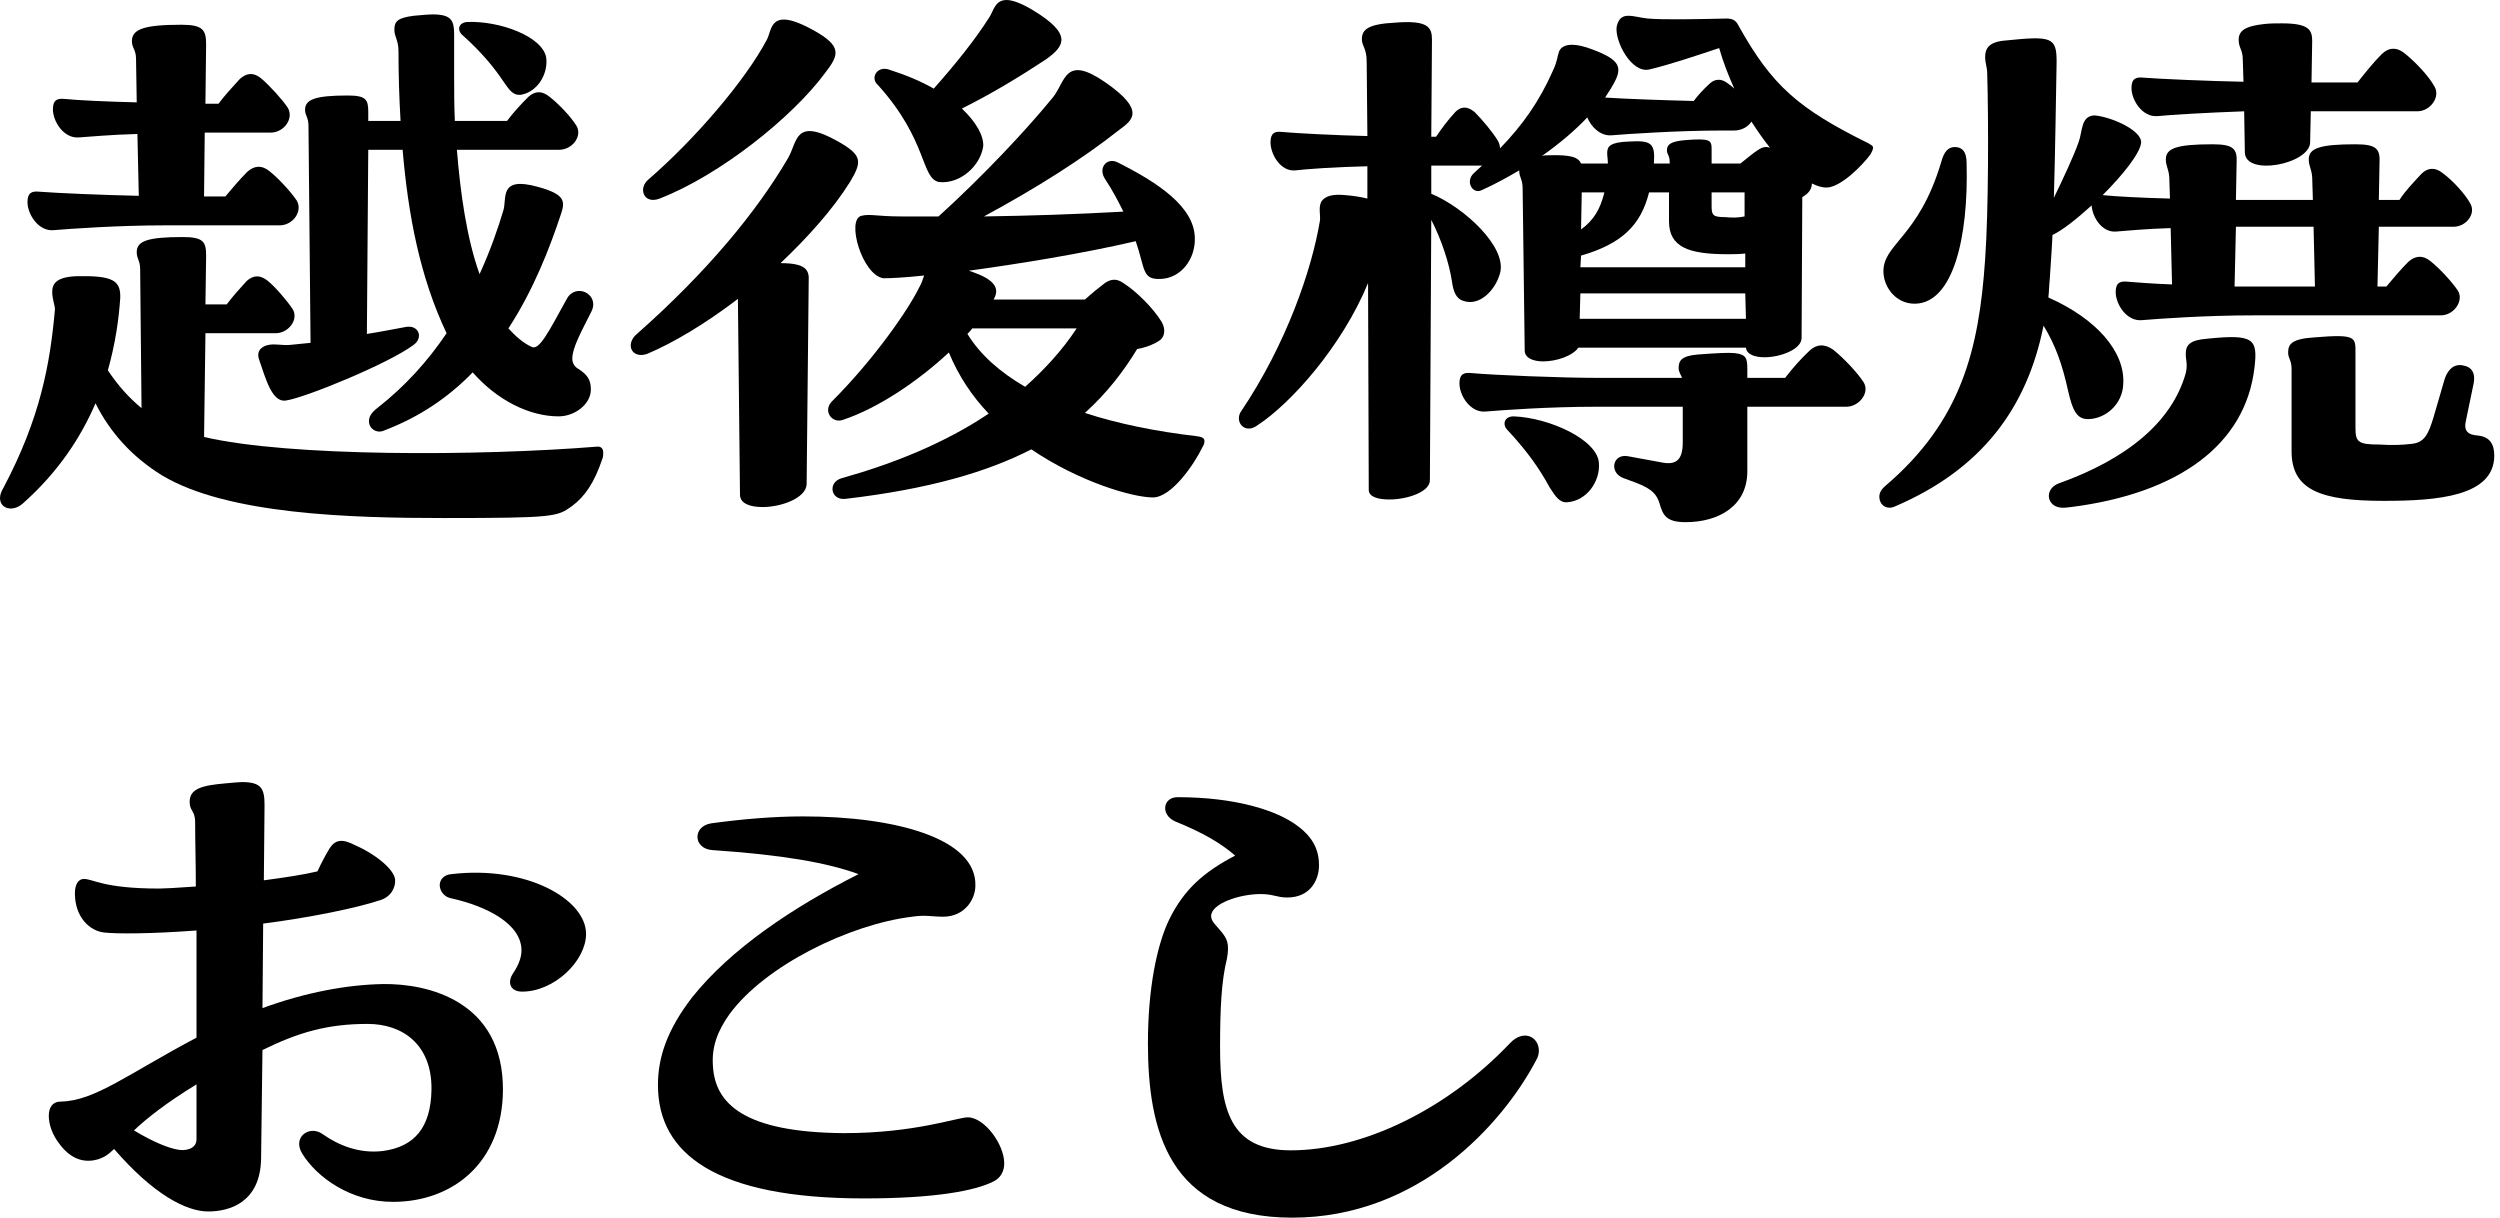 <?xml version="1.0" encoding="utf-8"?>
<!-- Generator: Adobe Illustrator 28.3.0, SVG Export Plug-In . SVG Version: 6.00 Build 0)  -->
<svg version="1.1" id="レイヤー_1" xmlns="http://www.w3.org/2000/svg" xmlns:xlink="http://www.w3.org/1999/xlink" x="0px"
	 y="0px" viewBox="0 0 277 135" style="enable-background:new 0 0 277 135;" xml:space="preserve">
<g>
	<path d="M66.839,50.167c0,0.152,0,0.381-0.076,0.609c-0.914,2.74-1.979,4.263-3.426,5.329c-1.599,1.142-1.903,1.294-14.159,1.294
		c-10.277,0-23.98-0.381-31.212-4.72c-3.35-2.056-5.786-4.796-7.384-7.993c-1.599,3.729-4.111,7.612-8.069,11.114
		C1.37,56.79,0,56.334,0,55.191c0-0.38,0.152-0.761,0.381-1.142c4.111-7.765,5.177-13.779,5.709-19.793
		c0-0.381-0.305-1.142-0.305-1.903c0-0.913,0.457-1.675,2.741-1.751c3.958-0.076,4.872,0.457,4.796,2.437
		c-0.152,2.284-0.533,5.024-1.37,7.993c1.218,1.827,2.436,3.121,3.73,4.187L15.53,29.842c0-0.989-0.38-1.142-0.38-1.903
		c0-1.218,1.142-1.675,5.101-1.675c2.283,0,2.588,0.533,2.588,2.056l-0.076,5.405h2.36c0.685-0.914,1.446-1.751,2.208-2.589
		c0.761-0.685,1.522-0.685,2.36,0c0.913,0.762,2.131,2.208,2.74,3.121c0.686,1.142-0.457,2.665-1.903,2.665h-7.765l-0.152,11.494
		c9.364,2.208,30.451,2.132,43.621,1.066C66.61,49.482,66.839,49.711,66.839,50.167z M3.045,22.381c0-1.065,0.533-1.218,1.294-1.142
		c1.903,0.152,7.232,0.381,11.039,0.457l-0.152-6.852c-2.893,0.076-5.329,0.305-6.471,0.381c-1.675,0.152-2.893-1.751-2.893-3.121
		c0-1.066,0.533-1.218,1.294-1.142c1.446,0.151,4.796,0.304,7.993,0.38l-0.076-4.796c0-1.065-0.457-1.218-0.457-1.979
		c0-1.294,1.218-1.826,5.481-1.826c2.436,0,2.74,0.608,2.74,2.207l-0.076,6.547h1.446c0.686-0.913,1.522-1.827,2.36-2.74
		c0.761-0.686,1.522-0.762,2.36-0.076c0.99,0.837,2.36,2.359,2.969,3.273c0.685,1.218-0.457,2.74-1.903,2.74h-7.309l-0.076,7.08
		h2.36c0.761-0.914,1.599-1.903,2.436-2.74c0.762-0.686,1.599-0.762,2.437-0.076c1.065,0.837,2.436,2.359,3.045,3.273
		c0.685,1.218-0.457,2.74-1.903,2.74H18.271c-5.177,0-10.505,0.381-12.333,0.533C4.263,25.654,3.045,23.752,3.045,22.381z
		 M34.409,37.987l-0.229-24.056c0-0.914-0.38-1.143-0.38-1.751c0-1.143,1.066-1.599,4.72-1.599c2.055,0,2.284,0.456,2.284,1.827
		v0.989h3.578c-0.152-2.588-0.229-5.101-0.229-7.688c0-1.294-0.457-1.599-0.457-2.437c0-0.913,0.381-1.294,2.132-1.522
		c0.837-0.076,1.599-0.152,2.131-0.152c2.056,0,2.36,0.686,2.36,2.208V8.45c0,1.522,0,3.197,0.076,4.948h5.786
		c0.685-0.913,1.522-1.827,2.36-2.664c0.761-0.686,1.522-0.686,2.36,0c0.99,0.761,2.36,2.207,2.969,3.197
		c0.685,1.142-0.457,2.664-1.903,2.664H50.624c0.381,4.72,1.066,9.744,2.512,13.779c1.218-2.665,2.055-5.101,2.665-7.156
		c0.152-0.609,0.076-1.522,0.38-2.132c0.381-0.685,1.218-0.989,3.426-0.38c3.045,0.837,3.045,1.599,2.512,3.121
		c-1.218,3.653-2.969,8.222-5.786,12.561c0.761,0.837,1.599,1.599,2.588,2.056c0.837,0.38,1.827-1.599,3.882-5.329
		c0.99-1.827,3.654-0.533,2.741,1.37c-1.142,2.284-2.132,4.035-2.132,5.253c0,0.457,0.229,0.913,0.686,1.142
		c1.065,0.686,1.37,1.294,1.37,2.284c0,1.599-1.751,2.969-3.578,2.969c-3.197,0-6.775-1.751-9.516-4.872
		c-2.665,2.74-5.862,4.948-9.896,6.471c-0.761,0.305-1.599-0.229-1.599-1.065c0-0.457,0.229-0.914,0.914-1.447
		c3.121-2.436,5.633-5.252,7.689-8.297c-2.969-6.243-4.264-13.17-4.872-20.326h-3.807l-0.152,20.402
		c1.522-0.229,2.969-0.533,4.263-0.762c1.446-0.305,2.055,1.142,0.914,1.979c-2.741,2.055-12.028,5.861-14.16,6.166
		c-1.522,0.229-2.208-2.36-2.969-4.567c-0.38-1.143,0.609-1.522,1.066-1.599c0.685-0.152,1.522,0.076,2.36,0L34.409,37.987z
		 M51.766,2.437c3.578-0.152,8.374,1.599,8.755,3.958c0.229,1.827-0.99,3.807-2.817,4.111c-0.837,0.076-1.218-0.457-1.903-1.446
		c-1.066-1.599-2.437-3.273-4.568-5.177C50.624,3.35,50.776,2.513,51.766,2.437z"/>
	<path d="M89.604,31.136l-0.229,22.533c-0.076,1.522-2.817,2.513-4.872,2.513c-1.37,0-2.512-0.381-2.512-1.37L81.763,33.42v-0.305
		c-3.578,2.74-7.156,4.872-10.048,6.09c-1.066,0.381-1.827-0.152-1.827-0.913c0-0.457,0.229-0.914,0.685-1.294
		C78.414,30.07,83.895,23.371,87.32,17.51c1.066-1.827,0.686-4.568,5.558-1.827c2.664,1.522,2.664,2.207,1.294,4.491
		c-1.903,3.045-4.644,6.09-7.689,8.982C89.3,29.156,89.681,29.918,89.604,31.136z M71.867,19.869
		C77.043,15.378,82.524,8.983,84.96,4.416c0.609-1.066,0.229-3.807,5.177-1.066c3.121,1.751,2.893,2.665,1.294,4.72
		c-3.578,4.872-11.647,11.343-18.346,13.932C71.334,22.686,70.649,20.858,71.867,19.869z M133.453,48.873
		c0,0.229-0.076,0.457-0.229,0.686c-0.914,1.903-3.426,5.557-5.481,5.557c-2.208,0-8.069-1.675-13.474-5.328
		c-4.872,2.512-11.419,4.415-20.554,5.48c-1.675,0.229-2.055-1.827-0.457-2.283c5.709-1.599,11.419-3.883,16.291-7.156
		c-1.827-1.903-3.35-4.187-4.416-6.775c-3.426,3.197-7.841,6.166-11.723,7.461c-1.218,0.456-2.284-0.99-1.218-2.056
		c4.644-4.644,8.45-10.125,9.668-12.637c0.229-0.381,0.381-0.838,0.533-1.295c-2.132,0.229-3.73,0.305-4.492,0.305
		c-2.36-0.305-4.187-6.547-2.436-6.927c0.99-0.229,1.675,0.076,4.416,0.076h4.111c4.948-4.492,9.744-9.593,12.713-13.246
		c1.37-1.751,1.294-4.72,5.786-1.599s2.969,4.187,1.522,5.252c-4.035,3.197-9.211,6.471-14.997,9.593
		c5.1-0.076,9.972-0.229,15.453-0.533c-0.533-1.066-1.142-2.284-2.055-3.654c-0.761-1.218,0.229-2.359,1.371-1.827
		c4.567,2.284,8.526,4.948,8.602,8.374c0.076,2.36-1.522,4.491-3.806,4.567c-2.056,0.076-1.675-1.065-2.741-4.187
		c-5.862,1.37-12.941,2.512-18.499,3.273l0.457,0.152c2.131,0.761,3.121,1.675,2.284,3.045h10.125
		c0.761-0.686,1.599-1.37,2.208-1.827c0.685-0.457,1.294-0.533,2.055,0c1.447,0.913,3.35,2.816,4.263,4.339
		c0.457,0.838,0.305,1.675-0.304,2.056c-0.457,0.305-1.218,0.686-2.436,0.913c-1.523,2.513-3.35,4.872-5.786,7.08
		c3.73,1.218,7.917,2.056,12.484,2.589C133.225,48.416,133.453,48.568,133.453,48.873z M98.435,7.689
		c1.903,0.608,3.578,1.294,5.024,2.131c2.437-2.74,4.568-5.404,6.167-7.917C110.082,1.219,110.234,0,111.528,0
		c0.609,0,1.522,0.305,2.817,1.066c4.568,2.74,3.578,4.034,1.599,5.48c-2.893,1.903-5.862,3.73-9.364,5.481
		c1.599,1.522,2.437,3.045,2.36,4.187c-0.305,2.132-2.512,4.188-4.872,3.959c-2.056-0.381-1.218-4.567-6.775-10.734
		C96.379,8.679,97.141,7.309,98.435,7.689z M113.584,42.859c2.131-1.903,4.111-4.035,5.709-6.471h-11.571
		c-0.152,0.229-0.38,0.457-0.533,0.609C108.636,39.357,110.843,41.261,113.584,42.859z"/>
	<path d="M207.535,16.367c0,0.152-0.076,0.381-0.305,0.762c-0.837,1.142-3.273,3.653-4.872,3.653c-0.457,0-0.99-0.151-1.599-0.456
		c0,0.381-0.152,0.761-0.457,1.065c-0.152,0.152-0.38,0.305-0.609,0.457l-0.076,15.605c0,1.218-2.284,2.132-4.111,2.132
		c-1.065,0-1.979-0.305-2.055-1.065h-18.575c-0.609,0.913-2.436,1.522-3.883,1.522c-1.142,0-2.055-0.381-2.055-1.219l-0.229-17.89
		c0-1.142-0.38-1.218-0.38-2.055c-1.294,0.761-2.665,1.522-4.187,2.207c-0.99,0.457-1.827-0.989-0.837-1.903l0.914-0.837h-5.633
		v3.121c3.654,1.522,8.45,5.938,7.612,8.831c-0.533,1.902-2.284,3.653-4.035,3.045c-0.837-0.229-1.142-1.066-1.294-2.208
		c-0.305-1.979-1.142-4.567-2.284-6.775l-0.152,28.853c0,1.294-2.512,2.131-4.491,2.131c-1.294,0-2.284-0.305-2.284-1.065
		l-0.076-22.914c-2.893,7.004-8.526,13.322-12.256,15.758c-1.142,0.838-2.056,0.076-2.056-0.761c0-0.305,0.076-0.533,0.229-0.762
		c5.024-7.46,7.841-15.682,8.754-21.163c0.076-0.608-0.229-1.599,0.228-2.207c0.381-0.457,1.066-0.762,2.589-0.609
		c0.989,0.076,1.827,0.229,2.436,0.381v-3.578c-3.578,0.076-6.699,0.305-7.993,0.457c-1.599,0.152-2.74-1.751-2.74-3.121
		c0-1.066,0.533-1.219,1.218-1.143c1.675,0.152,6.09,0.381,9.516,0.457l-0.076-8.146c0-1.675-0.533-1.751-0.533-2.588
		c0-1.066,0.685-1.675,3.654-1.827c3.73-0.305,4.111,0.532,4.111,1.903l-0.076,10.733h0.533c0.609-0.913,1.294-1.827,2.131-2.74
		c0.609-0.609,1.294-0.686,2.132,0c0.837,0.837,2.055,2.283,2.588,3.197c0.152,0.304,0.229,0.532,0.229,0.837
		c2.512-2.588,4.339-5.177,5.862-8.603c0.533-1.142,0.457-1.522,0.685-2.131c0.305-0.762,1.37-0.99,3.045-0.457
		c3.578,1.218,3.959,2.056,3.197,3.654c-0.304,0.608-0.685,1.218-1.142,1.903c2.208,0.152,6.699,0.304,9.82,0.38
		c0.457-0.608,0.99-1.218,1.827-1.979c0.533-0.457,1.218-0.533,1.903,0c0.229,0.152,0.533,0.38,0.761,0.608
		c-0.609-1.37-1.218-2.893-1.675-4.491c-2.969,0.989-5.481,1.827-7.688,2.36c-2.056,0.532-3.958-3.273-3.654-4.797
		c0.229-0.913,0.686-1.142,1.294-1.142s1.37,0.229,2.131,0.305c1.751,0.152,5.481,0.076,8.755,0c0.761,0,1.065,0.305,1.294,0.762
		c3.73,6.698,6.623,9.211,14.464,13.093C207.307,16.062,207.535,16.139,207.535,16.367z M206.469,42.326
		c0.761,1.143-0.457,2.741-1.903,2.741h-10.962v7.155c0,3.807-3.121,5.634-6.851,5.634c-2.131,0-2.512-0.762-2.893-2.132
		c-0.304-0.913-0.761-1.522-2.512-2.208l-1.446-0.532c-1.675-0.609-1.218-2.741,0.457-2.437l3.73,0.686
		c1.522,0.305,2.36-0.152,2.36-2.208v-3.958h-9.516c-5.405,0-10.505,0.38-12.333,0.532c-1.675,0.152-2.893-1.751-2.893-3.121
		c0-1.065,0.533-1.218,1.294-1.142c2.512,0.229,9.973,0.532,13.931,0.532h9.44c-0.152-0.38-0.381-0.685-0.381-1.065
		c0-0.837,0.305-1.37,2.131-1.522c2.056-0.152,3.35-0.229,4.111-0.152c1.294,0.152,1.37,0.609,1.37,1.827v0.913h4.188
		c0.761-0.989,1.75-2.131,2.74-3.045c0.761-0.685,1.599-0.761,2.588-0.076C204.262,39.662,205.784,41.261,206.469,42.326z
		 M177.161,51.31c0.152,2.055-1.371,4.187-3.502,4.339c-0.837,0.076-1.294-0.609-1.979-1.675c-1.066-1.979-2.437-3.959-4.644-6.318
		c-0.609-0.609-0.38-1.522,0.685-1.522C171.68,46.285,177.008,48.721,177.161,51.31z M170.842,17.281
		c0.229-0.076,0.457-0.076,0.762-0.076c2.512-0.076,3.273,0.229,3.578,0.913h2.969c0-0.457-0.076-0.837-0.076-1.142
		c0-0.762,0.304-1.218,2.436-1.294c2.512-0.152,2.893,0.228,2.74,2.436h1.751v-0.152c0-0.761-0.304-0.837-0.304-1.294
		c0-0.609,0.304-0.989,1.979-1.142c2.893-0.229,2.969,0,2.969,1.065v1.522h3.197c0.685-0.533,1.37-1.142,1.979-1.522
		c0.457-0.305,0.837-0.381,1.294-0.229c-0.686-0.837-1.371-1.827-2.056-2.893c-0.381,0.609-1.142,0.989-1.903,0.989h-1.294
		c-4.872,0-10.505,0.381-12.333,0.533c-1.218,0.076-2.208-0.913-2.665-1.979C174.572,14.388,172.897,15.835,170.842,17.281z
		 M193.375,32.506h-18.27l-0.076,2.817h18.422L193.375,32.506z M175.105,29.613h18.27v-1.522c-0.685,0.076-1.294,0.076-1.979,0.076
		c-4.263,0-6.471-0.762-6.471-3.654v-3.197h-2.208c-0.914,3.654-3.045,5.71-7.537,7.004L175.105,29.613z M175.257,21.315
		l-0.076,4.111c1.447-1.066,2.132-2.284,2.588-4.111H175.257z M193.299,21.315h-3.654v1.522c0,0.99,0.152,1.218,1.446,1.218
		c0.837,0.076,1.522,0.076,2.208-0.075V21.315z"/>
	<path d="M208.231,55.039c0-0.38,0.152-0.761,0.685-1.218c8.374-7.155,10.353-14.997,11.038-25.121
		c0.381-5.329,0.381-15.378,0.229-20.555c0-0.685-0.229-1.142-0.229-1.827c0-0.913,0.381-1.675,2.208-1.826
		c5.177-0.533,5.71-0.381,5.71,2.359c-0.076,4.187-0.152,9.82-0.305,15.073c1.065-2.208,2.208-4.644,2.74-6.166
		c0.457-1.219,0.229-2.97,1.827-2.97c2.056,0.229,5.253,1.751,5.101,3.046c-0.152,1.218-2.056,3.577-4.263,5.785
		c1.446,0.152,4.416,0.305,7.46,0.381l-0.076-2.36c-0.076-0.989-0.381-1.218-0.381-1.979c0-1.218,1.142-1.675,5.177-1.675
		c2.36,0,2.741,0.533,2.665,2.056l-0.076,4.111h8.526l-0.076-2.513c-0.076-0.989-0.38-1.218-0.38-1.979
		c0-1.218,1.142-1.675,5.176-1.675c2.36,0,2.741,0.533,2.665,2.056l-0.076,4.111h2.283c0.686-1.066,1.599-1.979,2.437-2.894
		c0.685-0.685,1.522-0.761,2.359-0.076c1.143,0.838,2.513,2.36,3.045,3.35c0.685,1.143-0.457,2.589-1.827,2.589h-8.297l-0.152,6.623
		h0.989c0.762-0.914,1.599-1.903,2.437-2.741c0.761-0.685,1.599-0.761,2.436-0.076c1.066,0.838,2.437,2.36,3.045,3.273
		c0.686,1.066-0.38,2.741-1.903,2.741h-20.783c-5.329,0-10.505,0.381-12.332,0.532c-1.675,0.152-2.893-1.75-2.893-3.121
		c0-1.065,0.533-1.218,1.294-1.142c0.989,0.076,2.816,0.229,4.948,0.305l-0.152-6.242c-2.741,0.076-4.948,0.305-6.014,0.38
		c-1.599,0.152-2.665-1.599-2.741-2.893c-1.599,1.446-3.197,2.741-4.339,3.273c-0.076,1.827-0.229,3.502-0.305,4.948
		c-0.076,0.686-0.076,1.37-0.152,1.979c5.329,2.36,8.526,6.014,8.298,9.592c-0.076,2.208-1.903,3.807-3.806,3.883
		c-1.37,0.076-1.827-1.066-2.284-3.045c-0.685-3.122-1.446-5.177-2.741-7.309c-1.827,9.135-6.851,15.91-16.443,20.021
		c-0.152,0.076-0.381,0.152-0.609,0.152C208.688,56.258,208.231,55.725,208.231,55.039z M208.688,30.223
		c-0.152-3.197,3.882-3.807,6.395-12.257c0.305-1.142,0.761-1.675,1.522-1.675c0.685,0,1.294,0.381,1.294,1.751
		c0.229,8.374-1.522,15.454-5.634,15.606C210.134,33.725,208.764,31.897,208.688,30.223z M228.024,53.593
		c7.689-2.74,12.637-6.851,14.16-12.256c0.229-0.99,0-1.37,0-2.132c0-0.989,0.457-1.522,2.36-1.675c5.176-0.532,5.633,0,5.252,3.197
		c-0.989,8.526-8.374,13.932-20.325,15.454c-0.609,0.076-0.762,0.076-0.914,0.076C226.806,56.258,226.425,54.278,228.024,53.593z
		 M248.654,12.333c-4.187,0.152-8.069,0.38-9.592,0.532c-1.675,0.152-2.893-1.751-2.893-3.121c0-1.065,0.533-1.218,1.294-1.142
		c1.903,0.152,7.308,0.381,11.114,0.457l-0.076-2.437c0-1.142-0.457-1.294-0.457-2.207c0-0.99,0.686-1.523,2.817-1.751
		c0.609-0.076,1.371-0.076,1.979-0.076c3.045,0,3.35,0.761,3.35,1.979l-0.076,4.568h5.101c0.838-1.066,1.751-2.208,2.665-3.121
		c0.761-0.762,1.675-0.838,2.588-0.076c1.142,0.913,2.664,2.512,3.273,3.653c0.685,1.143-0.457,2.741-1.903,2.741h-11.8
		l-0.076,3.502c-0.152,2.359-7.156,3.729-7.232,1.065L248.654,12.333z M256.495,31.745l-0.152-6.623h-8.602l-0.152,6.623H256.495z
		 M253.907,50.015V40.88c0-0.989-0.381-1.142-0.381-1.827c0-0.913,0.381-1.522,2.969-1.675c4.567-0.38,4.491,0,4.491,1.675v8.298
		c0,1.599,0.229,1.903,2.665,1.903c1.218,0.076,2.359,0.076,3.578-0.076c1.37-0.152,1.827-0.989,2.436-3.045l1.218-4.188
		c0.381-1.065,1.066-1.675,2.056-1.446c0.914,0.152,1.37,0.838,1.142,1.979l-0.837,4.035c-0.305,1.218,0.152,1.675,1.37,1.751
		c1.218,0.151,1.751,0.913,1.751,2.207c0,4.491-6.166,5.024-12.256,5.024C257.256,55.496,253.907,54.354,253.907,50.015z"/>
	<path d="M55.725,120.834c-0.076,8.069-5.634,12.332-12.18,12.332c-4.72,0-8.45-2.74-10.049-5.329
		c-1.142-1.827,0.761-3.197,2.208-2.207c1.827,1.294,4.111,2.207,6.699,1.902c3.502-0.456,5.329-2.588,5.405-6.774
		c0.076-5.024-3.197-7.309-7.08-7.309c-4.415,0-7.612,0.914-11.647,2.893l-0.152,12.028c-0.076,4.872-3.502,5.861-5.862,5.861
		c-2.436,0-6.09-1.902-10.429-6.927c-0.609,0.608-1.066,0.913-1.751,1.142c-1.294,0.381-2.893,0.229-4.339-1.751
		c-0.761-0.989-1.142-2.132-1.142-3.045c0-0.914,0.38-1.599,1.37-1.599c3.73-0.076,7.384-3.045,14.997-7.08v-11.875
		c-5.024,0.38-8.907,0.38-10.201,0.228c-1.599-0.152-3.273-1.675-3.273-4.339c0-0.989,0.381-1.599,0.99-1.599
		c1.066,0,2.131,1.065,8.374,1.065c0.533,0,1.903-0.076,4.035-0.228c0-2.589-0.076-5.024-0.076-7.156
		c0-1.218-0.609-1.218-0.609-2.208c0-1.446,1.294-1.827,3.883-2.055c0.837-0.076,1.599-0.152,1.903-0.152
		c2.208,0,2.512,0.761,2.512,2.588l-0.076,8.298c2.284-0.305,4.339-0.609,5.938-0.989c0.457-0.99,0.99-1.979,1.37-2.589
		c0.609-0.913,1.371-1.065,2.817-0.305c2.131,0.914,4.339,2.665,4.415,3.807c0.076,0.762-0.38,1.903-1.675,2.284
		c-2.512,0.837-7.612,1.902-12.941,2.588l-0.076,9.363c4.796-1.751,9.364-2.588,13.322-2.664
		C47.351,108.958,55.801,110.861,55.725,120.834z M21.772,126.238v-6.09c-3.35,2.056-5.481,3.73-6.928,5.101
		c2.132,1.294,3.882,1.979,4.872,2.132C20.402,127.532,21.772,127.381,21.772,126.238z M64.936,103.477
		c0,2.969-3.501,6.395-7.08,6.395c-1.37,0-1.675-1.065-0.99-2.055c0.609-0.914,0.914-1.751,0.914-2.513
		c0-2.893-3.73-4.872-7.841-5.785c-0.761-0.152-1.218-0.838-1.218-1.446c0-0.533,0.381-1.143,1.294-1.219
		C58.389,95.864,64.936,99.671,64.936,103.477z"/>
	<path d="M111.269,128.903c0,0.837-0.38,1.599-1.142,1.979c-2.055,1.066-6.547,1.903-14.388,1.903
		c-16.443,0-22.838-4.948-22.838-12.561c0-3.045,0.99-6.09,3.807-9.744c4.263-5.329,11.038-9.896,18.422-13.627
		c-3.578-1.294-8.45-2.131-16.215-2.664c-2.131-0.152-2.208-2.664-0.076-2.969c3.35-0.457,6.852-0.762,10.125-0.762
		c10.277,0,19.26,2.437,19.108,7.689c0,1.446-1.142,3.425-3.578,3.425c-1.294,0-1.903-0.228-3.426,0
		c-6.928,0.838-16.291,5.405-20.25,10.811c-1.294,1.827-1.979,3.578-1.827,5.709c0.228,4.188,3.426,7.385,14.54,7.461
		c7.841,0,12.561-1.751,13.703-1.751C109.062,123.803,111.269,126.771,111.269,128.903z"/>
	<path d="M170.506,116.418c0,0.305-0.076,0.686-0.305,1.066c-3.73,7.079-13.018,17.433-27.025,17.433
		c-13.779,0-15.986-9.82-15.986-19.336c0-6.014,0.99-10.886,2.36-13.703c1.675-3.426,3.958-5.328,7.308-7.079
		c-1.599-1.371-3.501-2.513-6.699-3.807c-1.599-0.762-1.294-2.664,0.305-2.664c6.395,0,11.039,1.446,13.322,3.197
		c1.751,1.294,2.36,2.74,2.36,4.339c0,1.751-1.066,3.578-3.502,3.578c-1.218,0-1.522-0.381-2.969-0.381
		c-2.36,0-5.481,1.065-5.481,2.437c0,0.608,0.533,0.989,1.142,1.75c0.609,0.762,0.914,1.295,0.609,2.97
		c-0.609,2.436-0.761,5.48-0.761,9.82c0,7.003,1.142,11.419,7.841,11.419c7.993,0,17.356-4.568,24.284-11.876
		C168.831,113.982,170.506,114.896,170.506,116.418z"/>
</g>
</svg>
